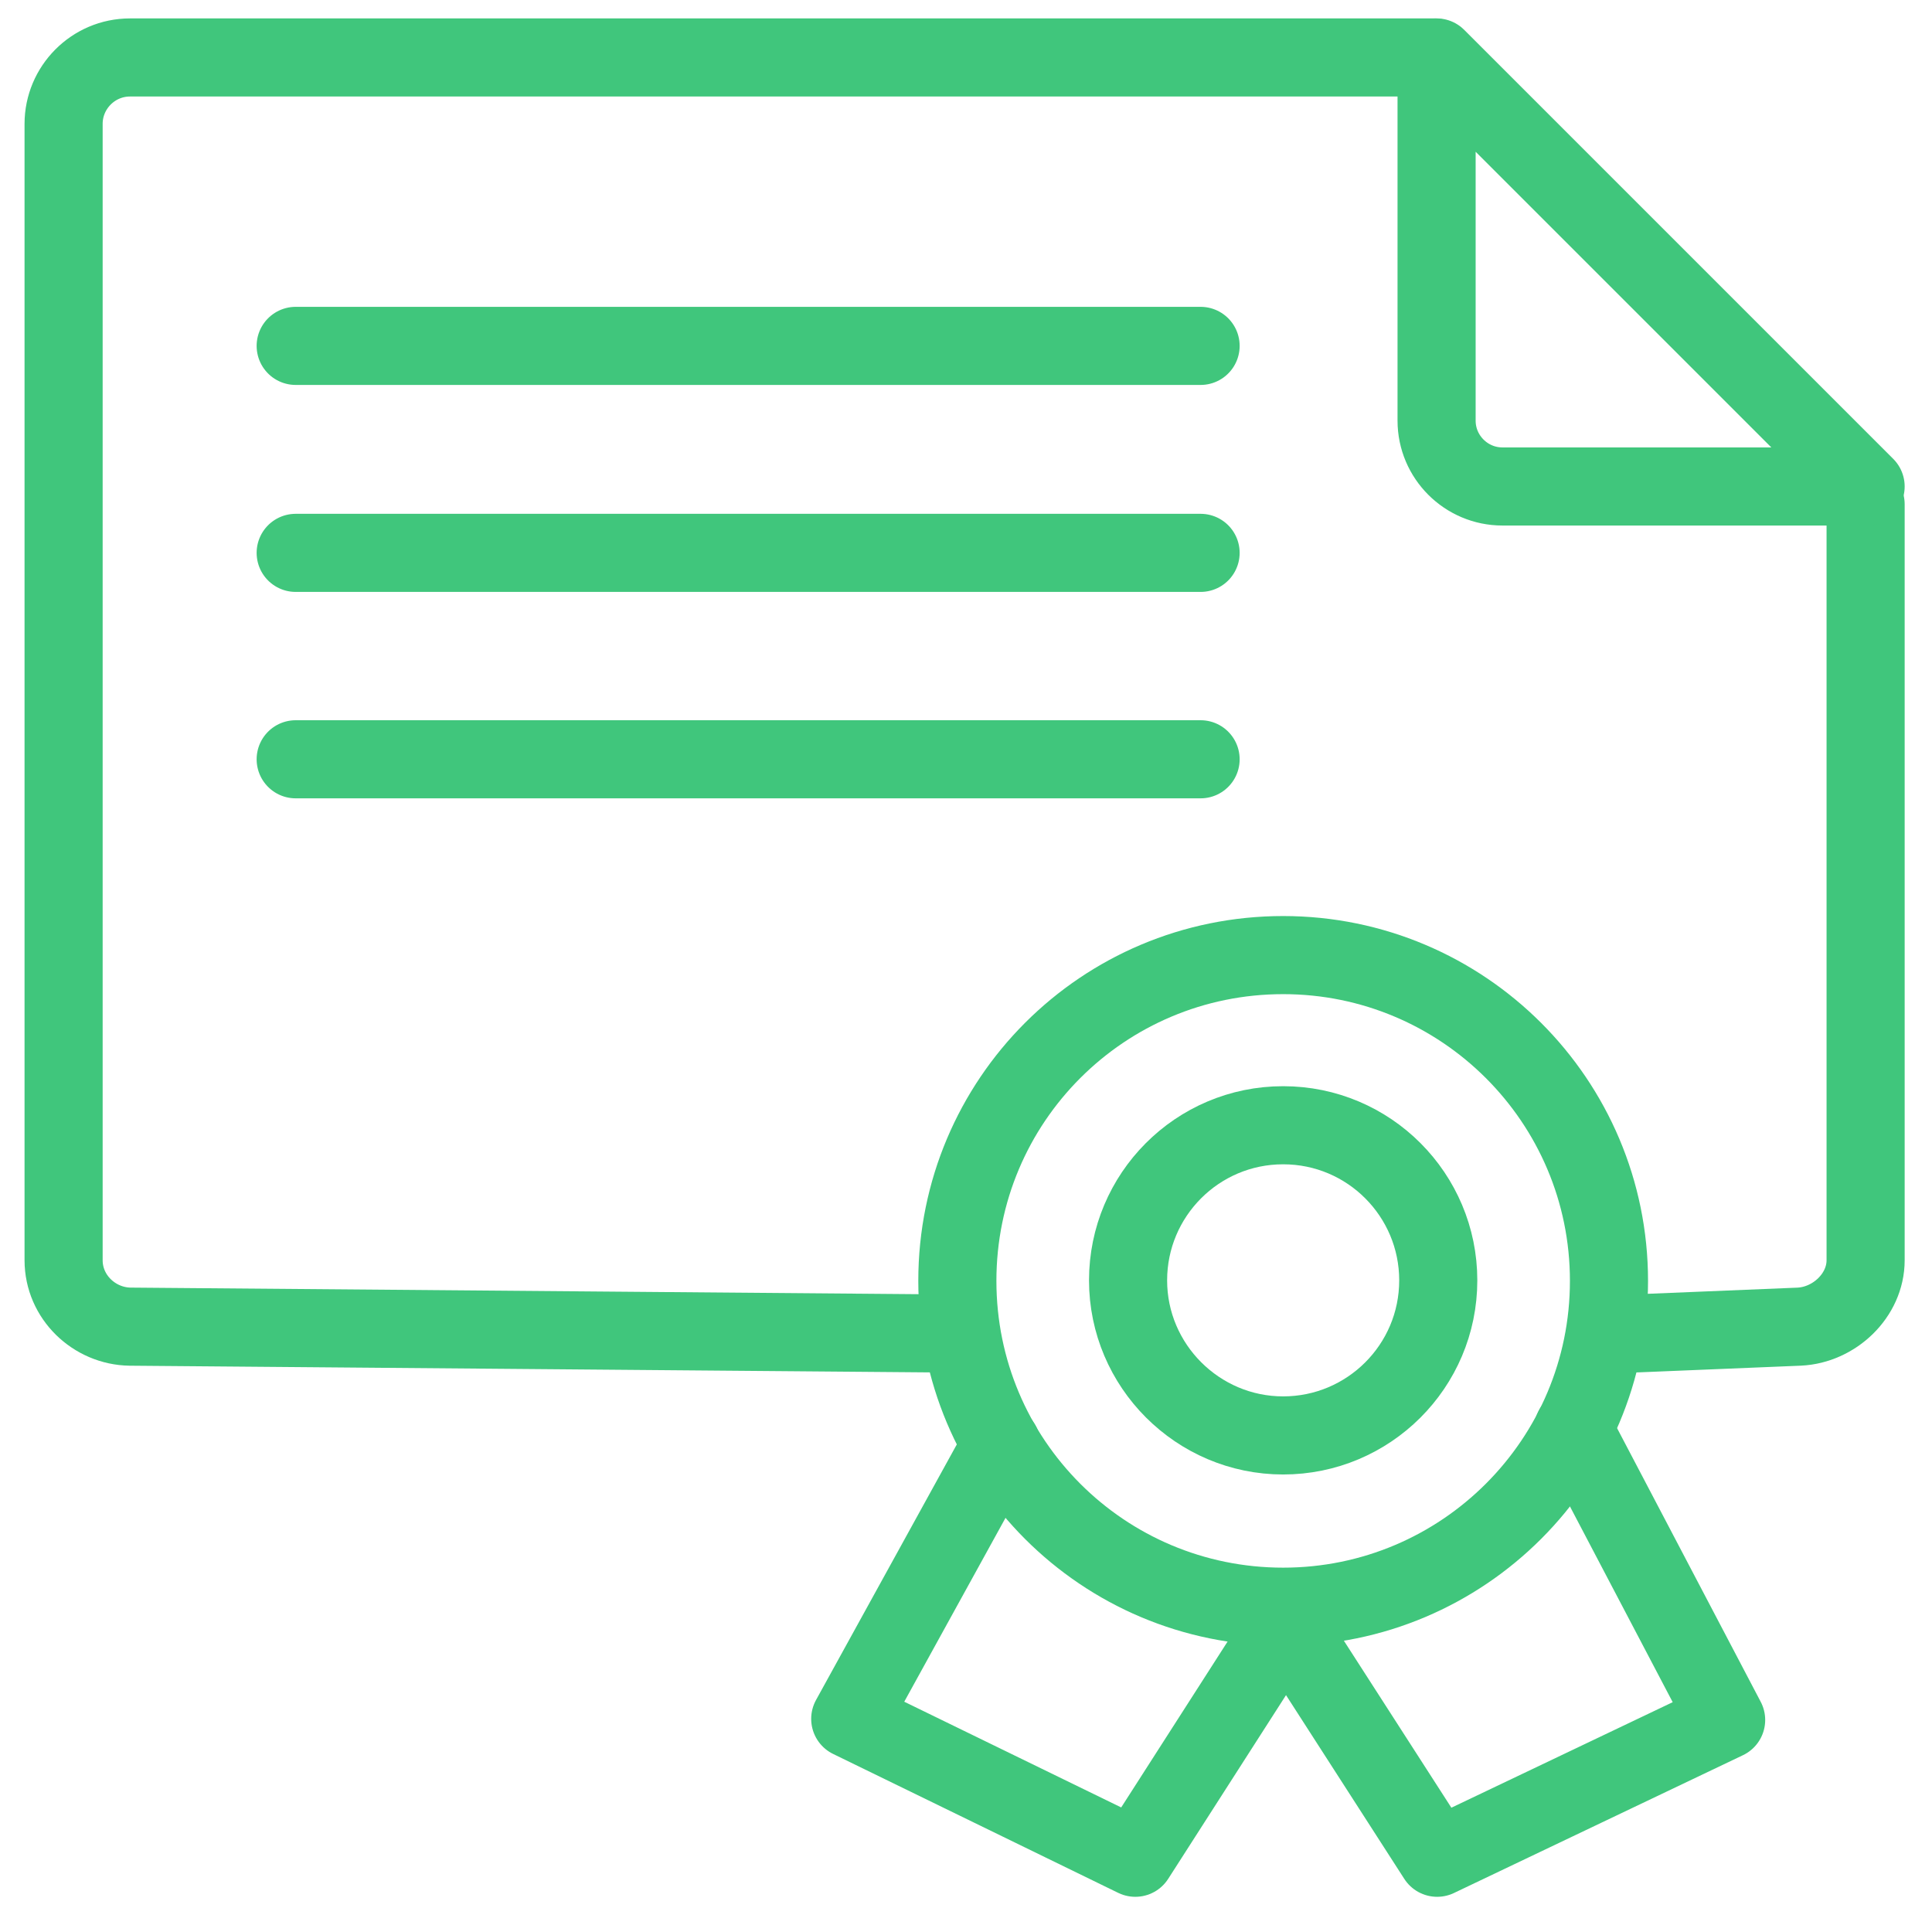 <?xml version="1.0" encoding="utf-8"?>
<!-- Generator: Adobe Illustrator 22.0.1, SVG Export Plug-In . SVG Version: 6.00 Build 0)  -->
<svg version="1.1" id="Слой_1" xmlns="http://www.w3.org/2000/svg" xmlns:xlink="http://www.w3.org/1999/xlink" x="0px" y="0px"
	 viewBox="0 0 346.3 345" style="enable-background:new 0 0 346.3 345;" xml:space="preserve">
<style type="text/css">
	
		.st0{display:none;fill:none;stroke:#40C67C;stroke-width:14;stroke-linecap:round;stroke-linejoin:round;stroke-miterlimit:22.926;}
	.st1{fill:none;stroke:#40C67C;stroke-width:14;stroke-linecap:round;stroke-linejoin:round;stroke-miterlimit:22.926;}
</style>
<path class="st0" d="M235.6,273h103.6 M129.8,106V73.5h68.7 M200.1,134.4v-96h68.7 M270.5,265.6V9h68.7v263.5 M112.6,132
	c56.9,0,103,46.1,103,103c0,56.9-46.1,103-103,103s-103-46.1-103-103C9.6,178.1,55.7,132,112.6,132L112.6,132z"/>
<path class="st0" d="M221.9,130.6l-6.3,93c-0.4,5.4-4.7,9.8-10.5,9.8h-65.8c-5.8,0-10.1-4.4-10.5-9.8l-6.3-93 M195.5,129.6l-0.7-11
	c-0.3-4.1-3.7-7.5-8.1-7.5h-29.6c-4.4,0-7.8,3.4-8.1,7.5l-0.7,11 M108.6,130.6h128.7 M200.6,146.7l-3.1,69.6 M148.4,216.3l-3.1-69.6
	 M172.8,216.3l-1.1-69.6"/>
<path class="st0" d="M195.9,314.4c21.9-3.3,44.1-10.9,59-25.8c18.5-18.5,32.9-49.9,32.9-78V115c0-28.1-14.4-56.6-32.9-75.1
	C236.4,21.4,207.9,7,179.8,7h-14c-28.1,0-56.6,14.4-75.1,32.9c-18.5,18.5-32.9,47-32.9,75.1v95.6 M212.7,134.3
	c4.1,0,7.4,3.3,7.4,7.4s-3.3,7.4-7.4,7.4s-7.4-3.3-7.4-7.4S208.6,134.3,212.7,134.3L212.7,134.3z M132.9,134.3
	c4.1,0,7.4,3.3,7.4,7.4s-3.3,7.4-7.4,7.4c-4.1,0-7.4-3.3-7.4-7.4S128.8,134.3,132.9,134.3L132.9,134.3z M54.4,212.1
	C27.9,210,7,186.4,7,157.6c0-28.8,20.9-52.4,47.4-54.4 M290.9,212.1c26.5-2,47.4-25.6,47.4-54.4c0-28.8-20.9-52.4-47.4-54.4
	 M128.5,204.5c4.5,16.1,22.6,28.1,44.1,28.1c21.6,0,39.6-12,44.1-28.1 M172.7,291.5c12.8,0,23.1,10.4,23.1,23.1
	c0,12.8-10.4,23.1-23.1,23.1s-23.1-10.4-23.1-23.1C149.5,301.9,159.9,291.5,172.7,291.5L172.7,291.5z M55.7,106
	c33.9-6.9,62.5-28.7,78.5-58.2c21,21.7,50.5,35.2,83.1,35.2c20.7,0,40.1-5.4,56.9-15"/>
<path class="st0" d="M173.3,324C92.3,289,37.6,222.4,37.6,146.1C37.6,107,38,67.8,38,28.6c12.1,14.3,36.6,24.1,64.8,24.1
	c33.7,0,62.1-14,70.5-33c8.4,19,36.7,33,70.5,33c28.2,0,52.7-9.8,64.8-24.1c0,39.2,0.5,78.4,0.5,117.5
	C309,222.4,254.3,289,173.3,324L173.3,324z"/>
<polyline class="st0" points="116.2,163.5 168.8,224.4 243.1,110.8 "/>
<path class="st0" d="M86.7,229.4l-0.1,72.9c0,18.1,36,17.9,35.8-0.3l-0.7-50l-0.8-88.6 M122,212c4.9,12.8,12.2,14.4,17.4,11.5
	c8.5-4.8,5.5-14.9,5.2-22.9l-2.6-58.3c-0.9-20.1-104.7-18.6-108-0.2c-2.8,11.4-3.1,37.4-3.4,57c-0.2,9.6-3.7,29.2,10.9,27.7
	c4.2-0.3,8.8-3.8,12.3-12.7 M54.5,163.3l-0.8,88.6L53,302c-0.2,18.1,33.7,18.4,33.7,0.3 M87,62c14.1,0,25.5,11.4,25.5,25.4
	c0,9.5-5.2,17.7-12.9,22.1c-3.8,2.2-8.2,3.5-12.9,3.5c-14.1,0-25.5-11.4-25.5-25.4c0-9.5,5.2-17.7,12.9-22.1
	C77.9,63.3,82.3,62,87,62L87,62z M185.7,88l-0.6,58.7 M198.5,160l55.5-0.3 M198.5,160c0,7.4-6,13.4-13.4,13.4s-13.4-6-13.4-13.4
	c0-7.4,6-13.4,13.4-13.4S198.5,152.6,198.5,160L198.5,160z M185.1,29.4v24 M316.1,160h-24 M185.1,290.6v-24 M118.4,46.5
	c19.5-11.5,42.3-18.1,66.6-18.1c72.5,0,131.4,58.7,131.4,131c0,48.9-26.8,91.5-66.6,114c-19.5,11.5-42.3,18-66.5,18
	c-15,0-29.3-2.5-42.7-7.1 M119.6,46.9l6,10.4 M250.6,46.9l-6,10.4 M298.5,94.7l-10.4,6 M298.5,225.3l-10.4-6 M250.6,273.1l-6-10.4"
	/>
<path class="st1" d="M230,171.2c32.2,0,58.4,26.1,58.4,58.4c0,32.2-26.1,58.4-58.4,58.4s-58.4-26.1-58.4-58.4
	C171.6,197.3,197.7,171.2,230,171.2L230,171.2z"/>
<path class="st1" d="M334.4,90.4v135.5c0,6.3-5.6,11.6-11.9,11.9l-29.1,1.2"/>
<path class="st1" d="M166.9,239l-143.6-1.2c-6.4-0.1-11.9-5.3-11.9-11.9V22.2c0-6.5,5.3-11.9,11.9-11.9h233.8"/>
<line class="st1" x1="53" y1="62" x2="215.2" y2="62"/>
<line class="st1" x1="53" y1="99.1" x2="215.2" y2="99.1"/>
<line class="st1" x1="53" y1="136.1" x2="215.2" y2="136.1"/>
<path class="st1" d="M230,201.7c15.4,0,27.8,12.5,27.8,27.8c0,15.4-12.5,27.8-27.8,27.8s-27.8-12.5-27.8-27.8
	C202.2,214.2,214.6,201.7,230,201.7L230,201.7z"/>
<polyline class="st1" points="179.5,258.9 152.4,308.1 203.5,333 230.5,290.9 257.6,333 309.4,308.3 282,256.1 "/>
<path class="st1" d="M334.4,87.2h-65.1c-6.5,0-11.8-5.3-11.8-11.8V10.3L334.4,87.2L334.4,87.2z"/>
</svg>
